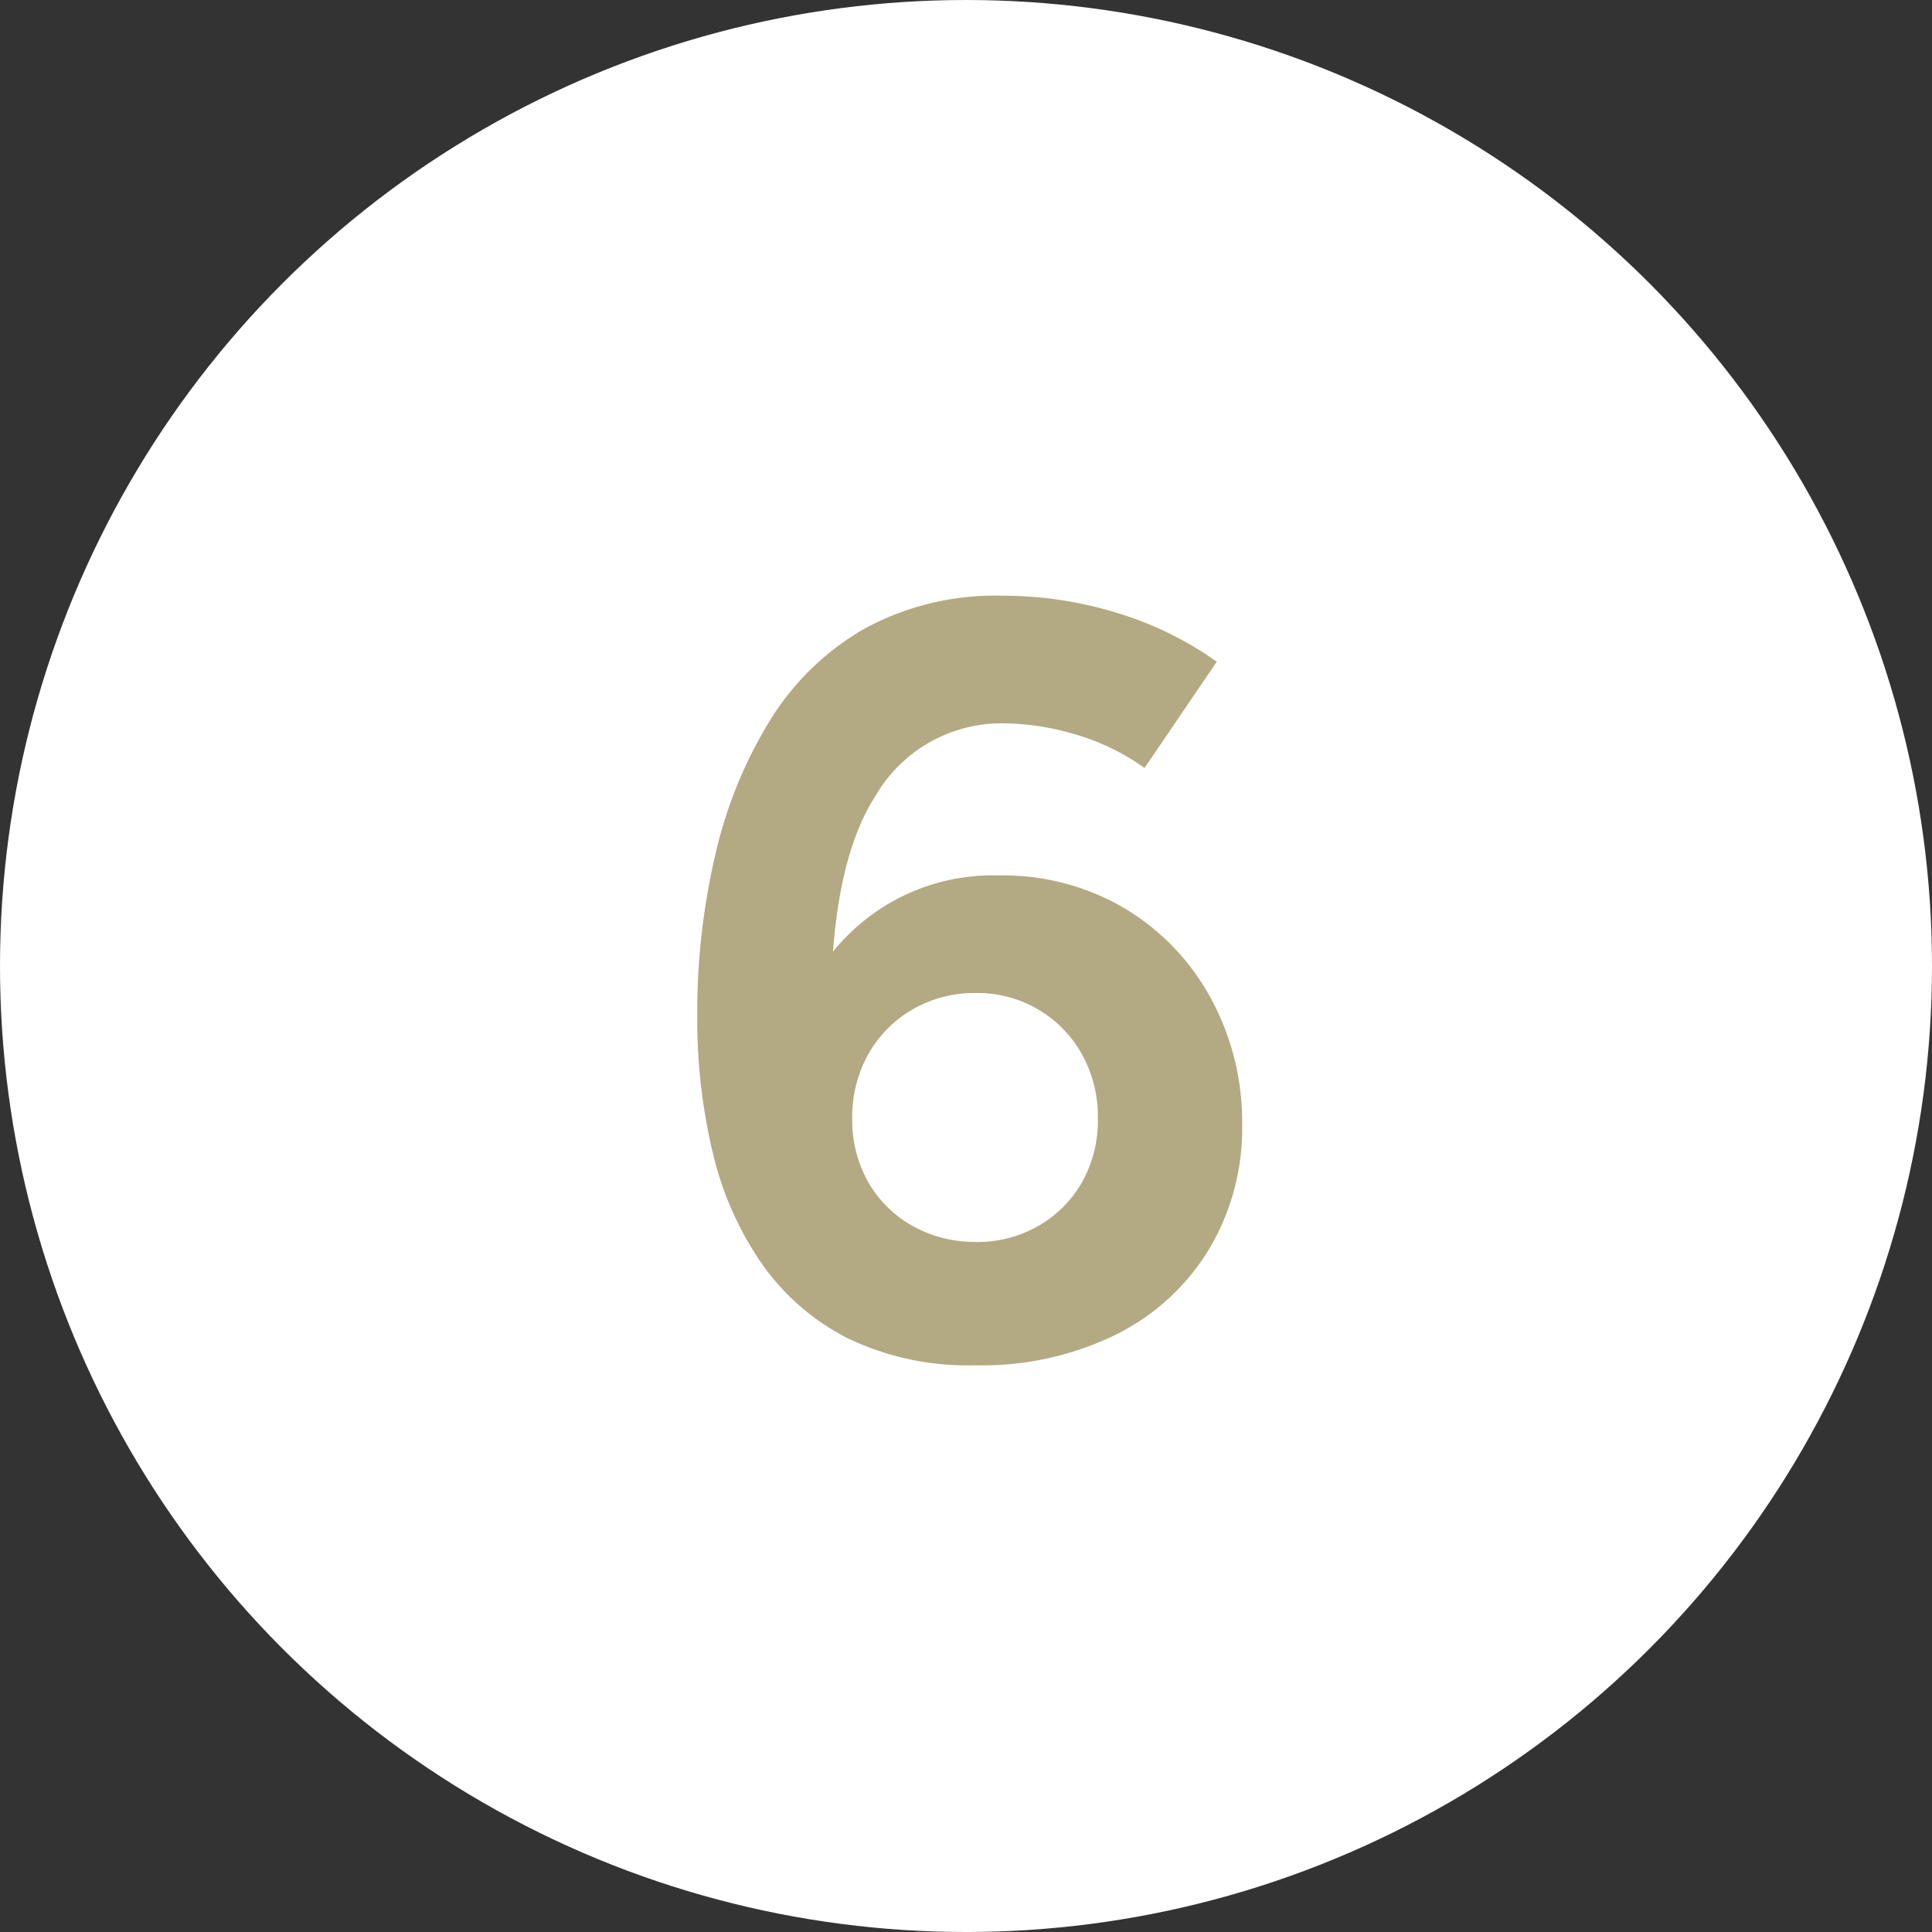 <svg xmlns="http://www.w3.org/2000/svg" width="60" height="60" viewBox="0 0 60 60"><rect x="0" y="0" width="60" height="60" fill="#333333" stroke="none"/><g id="Gruppe_79" data-name="Gruppe 79" transform="translate(-1270 -8116)"><circle id="Ellipse_15" data-name="Ellipse 15" cx="30" cy="30" r="30" transform="translate(1270 8116)" fill="#fff"></circle><path id="Pfad_79" data-name="Pfad 79" d="M30.3,31.4a8.6,8.6,0,0,1-3.977-.841,7.282,7.282,0,0,1-2.673-2.326,10.131,10.131,0,0,1-1.518-3.449,17.879,17.879,0,0,1-.478-4.24,21.557,21.557,0,0,1,.561-5,13.8,13.8,0,0,1,1.7-4.175,8.284,8.284,0,0,1,2.92-2.838A8.481,8.481,0,0,1,31.122,7.5a12.1,12.1,0,0,1,3.548.528A10.675,10.675,0,0,1,37.788,9.55l-2.244,3.3a7.092,7.092,0,0,0-2.194-1.056,8.015,8.015,0,0,0-2.162-.33,4.523,4.523,0,0,0-3.993,2.244q-1.452,2.244-1.386,7.1l-.891-.627a6.366,6.366,0,0,1,6.1-3.993,7.433,7.433,0,0,1,3.911,1.023,7.317,7.317,0,0,1,2.673,2.788,8.029,8.029,0,0,1,.974,3.944,7.308,7.308,0,0,1-1.023,3.844,7.034,7.034,0,0,1-2.887,2.656A9.454,9.454,0,0,1,30.3,31.4Zm0-3.828a3.825,3.825,0,0,0,1.947-.5A3.63,3.63,0,0,0,33.6,25.72a3.891,3.891,0,0,0,.495-1.98,3.982,3.982,0,0,0-.495-2,3.7,3.7,0,0,0-3.3-1.9,3.816,3.816,0,0,0-1.964.511,3.681,3.681,0,0,0-1.369,1.386,3.982,3.982,0,0,0-.5,2,3.891,3.891,0,0,0,.5,1.98,3.6,3.6,0,0,0,1.369,1.353A3.916,3.916,0,0,0,30.3,27.568Z" transform="translate(1270 8127)" fill="#b3a983"></path></g></svg>